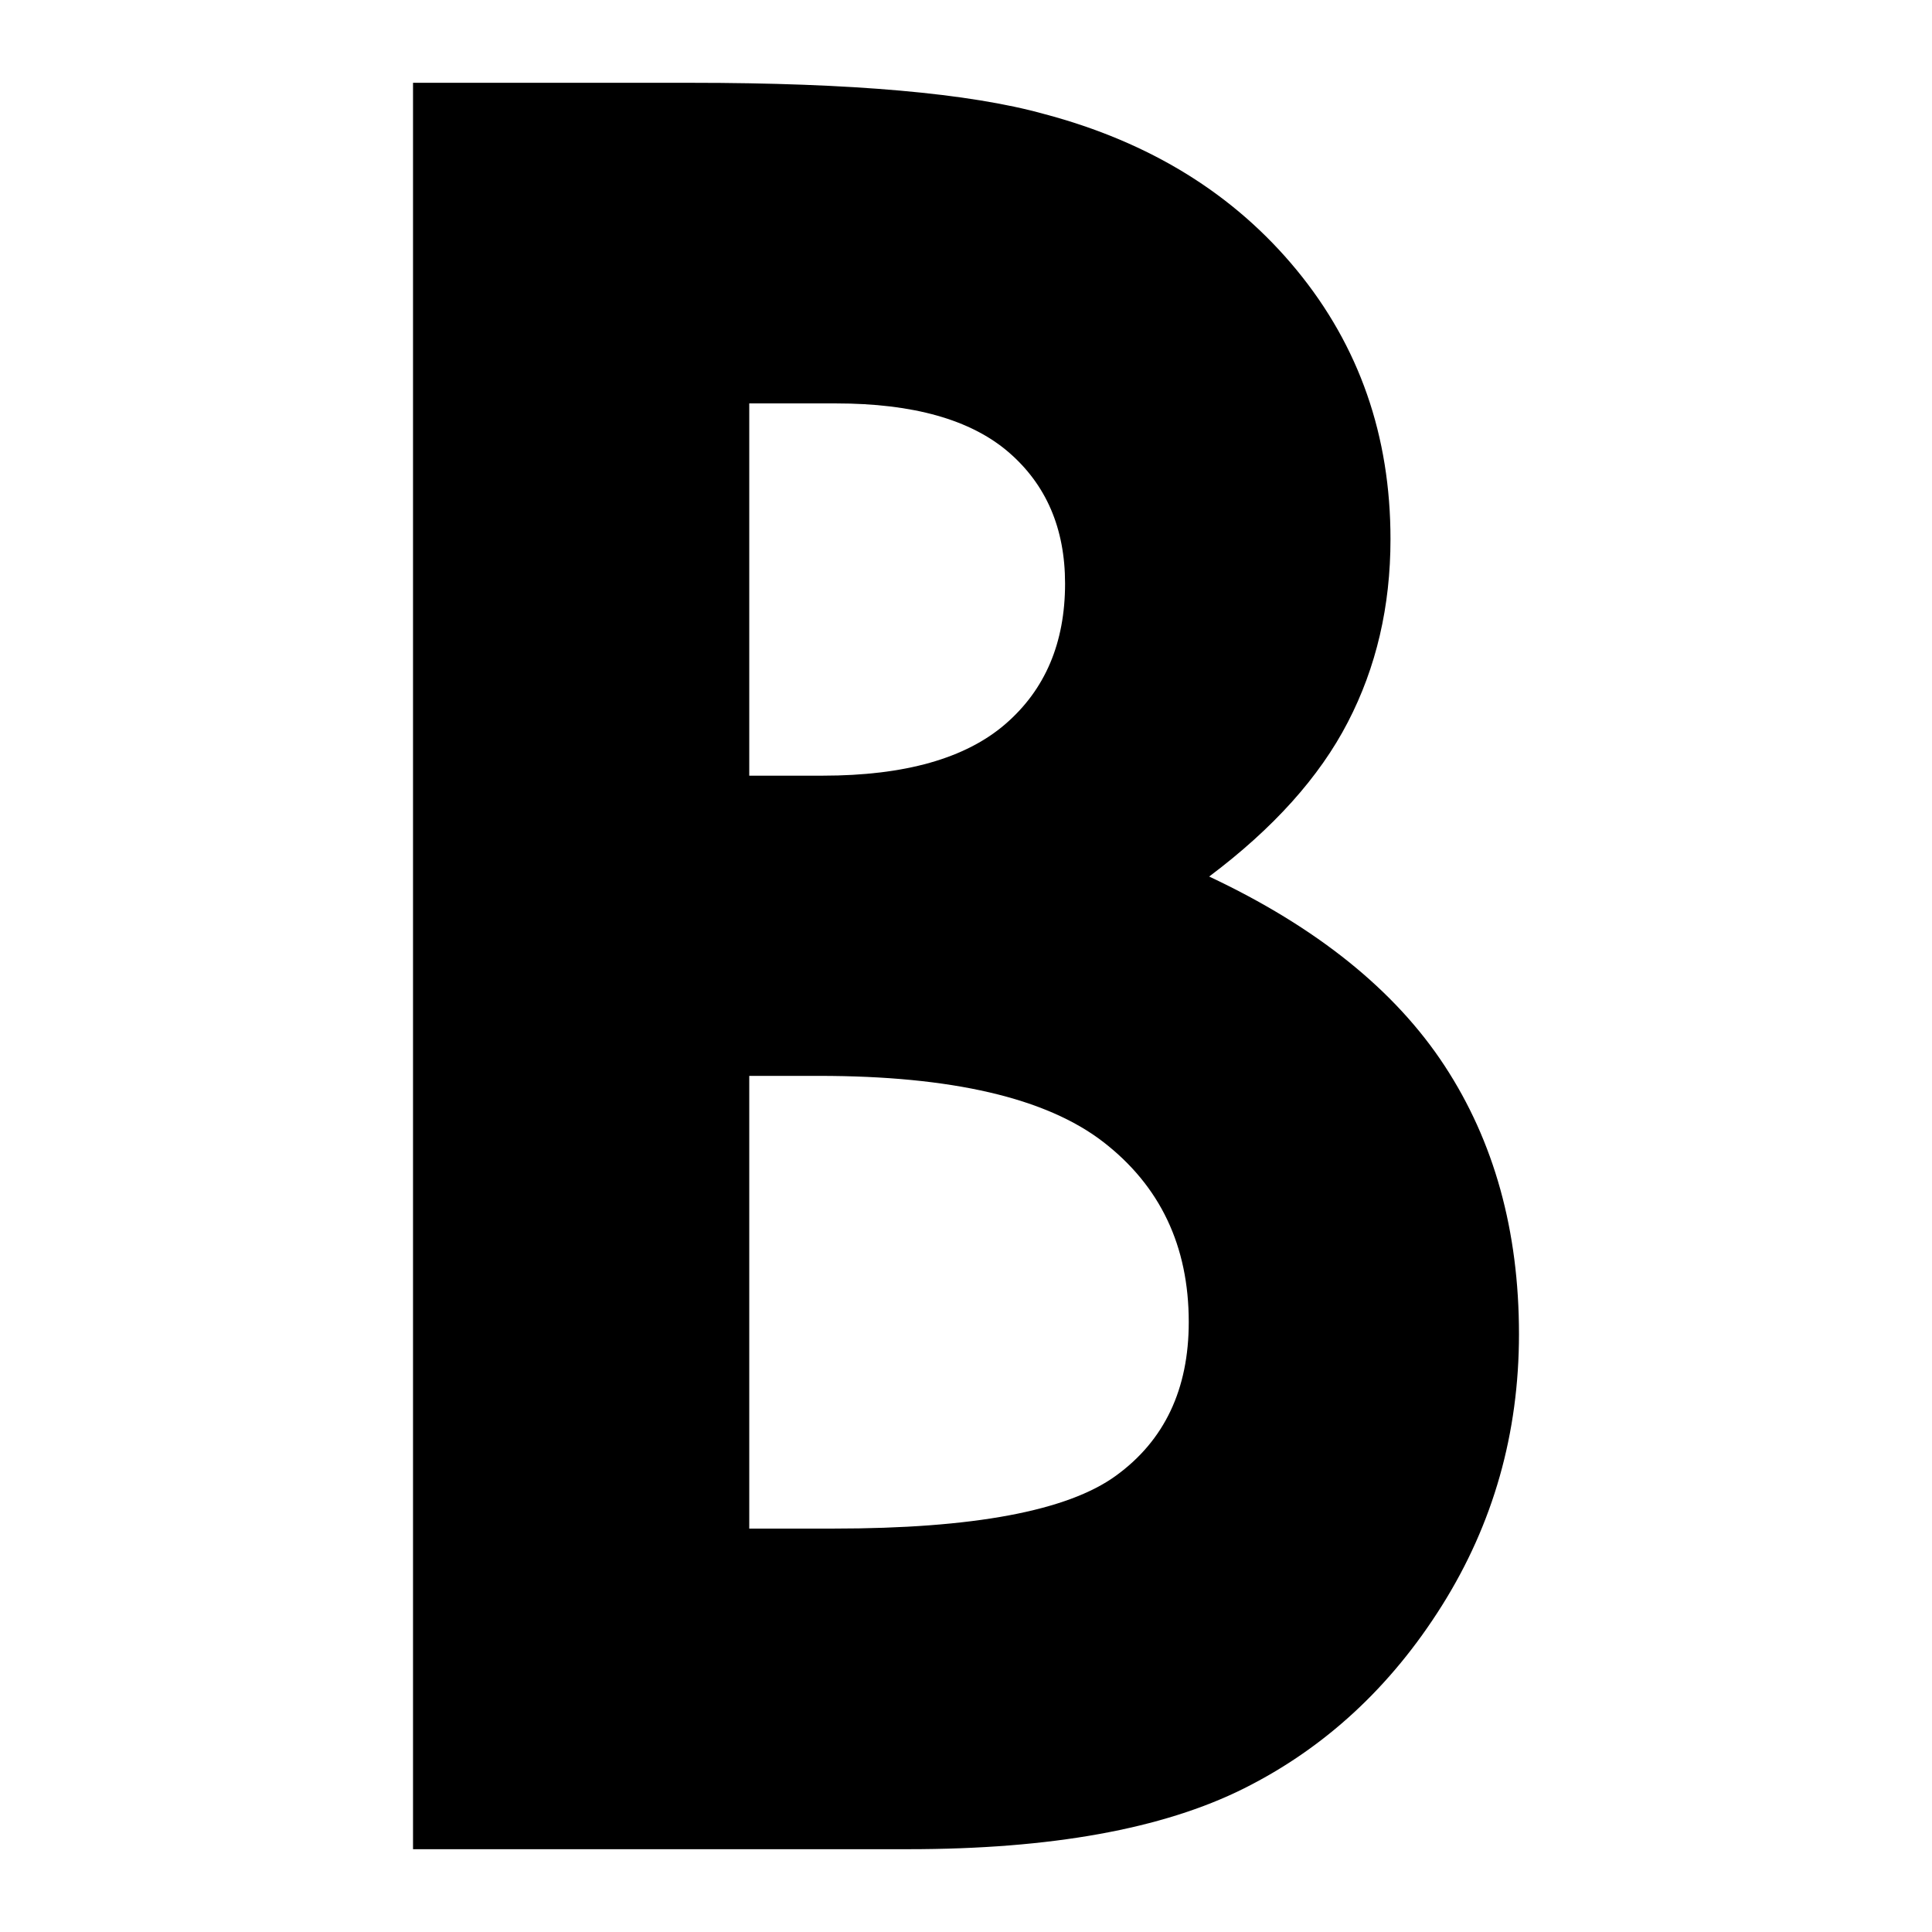 <?xml version="1.0" encoding="UTF-8"?>
<svg id="b" data-name="レイヤー 2" xmlns="http://www.w3.org/2000/svg" width="700" height="700" viewBox="0 0 700 700">
  <g id="c" data-name="レイヤー 1">
    <path d="M149.647,670V30h100.637c58.367,0,101.038,3.773,128.047,11.312,38.354,10.157,68.843,29.008,91.5,56.56,22.657,27.561,33.97,60.041,33.97,97.457,0,24.364-5.154,46.486-15.462,66.349-10.274,19.871-27.042,38.504-50.235,55.907,38.856,18.273,67.303,41.115,85.275,68.525,17.972,27.41,26.975,59.823,26.975,97.24,0,35.969-9.304,68.742-27.878,98.328-18.575,29.585-42.537,51.707-71.855,66.349-29.351,14.65-69.847,21.971-121.521,21.971h-179.453ZM271.468,146.166v134.874h26.64c29.686,0,51.741-6.233,66.165-18.708,14.425-12.467,21.62-29.435,21.62-50.904,0-20.014-6.861-35.894-20.516-47.641-13.688-11.747-34.505-17.621-62.45-17.621h-31.459ZM271.468,389.81v164.024h30.522c50.603,0,84.74-6.376,102.31-19.143,17.604-12.759,26.406-31.326,26.406-55.69,0-27.552-10.341-49.306-30.991-65.262-20.649-15.947-54.954-23.929-102.946-23.929h-25.302Z" fill="#000" stroke-width="0"/>
    <rect width="700" height="700" fill="none" stroke-width="0"/>
  </g>
</svg>